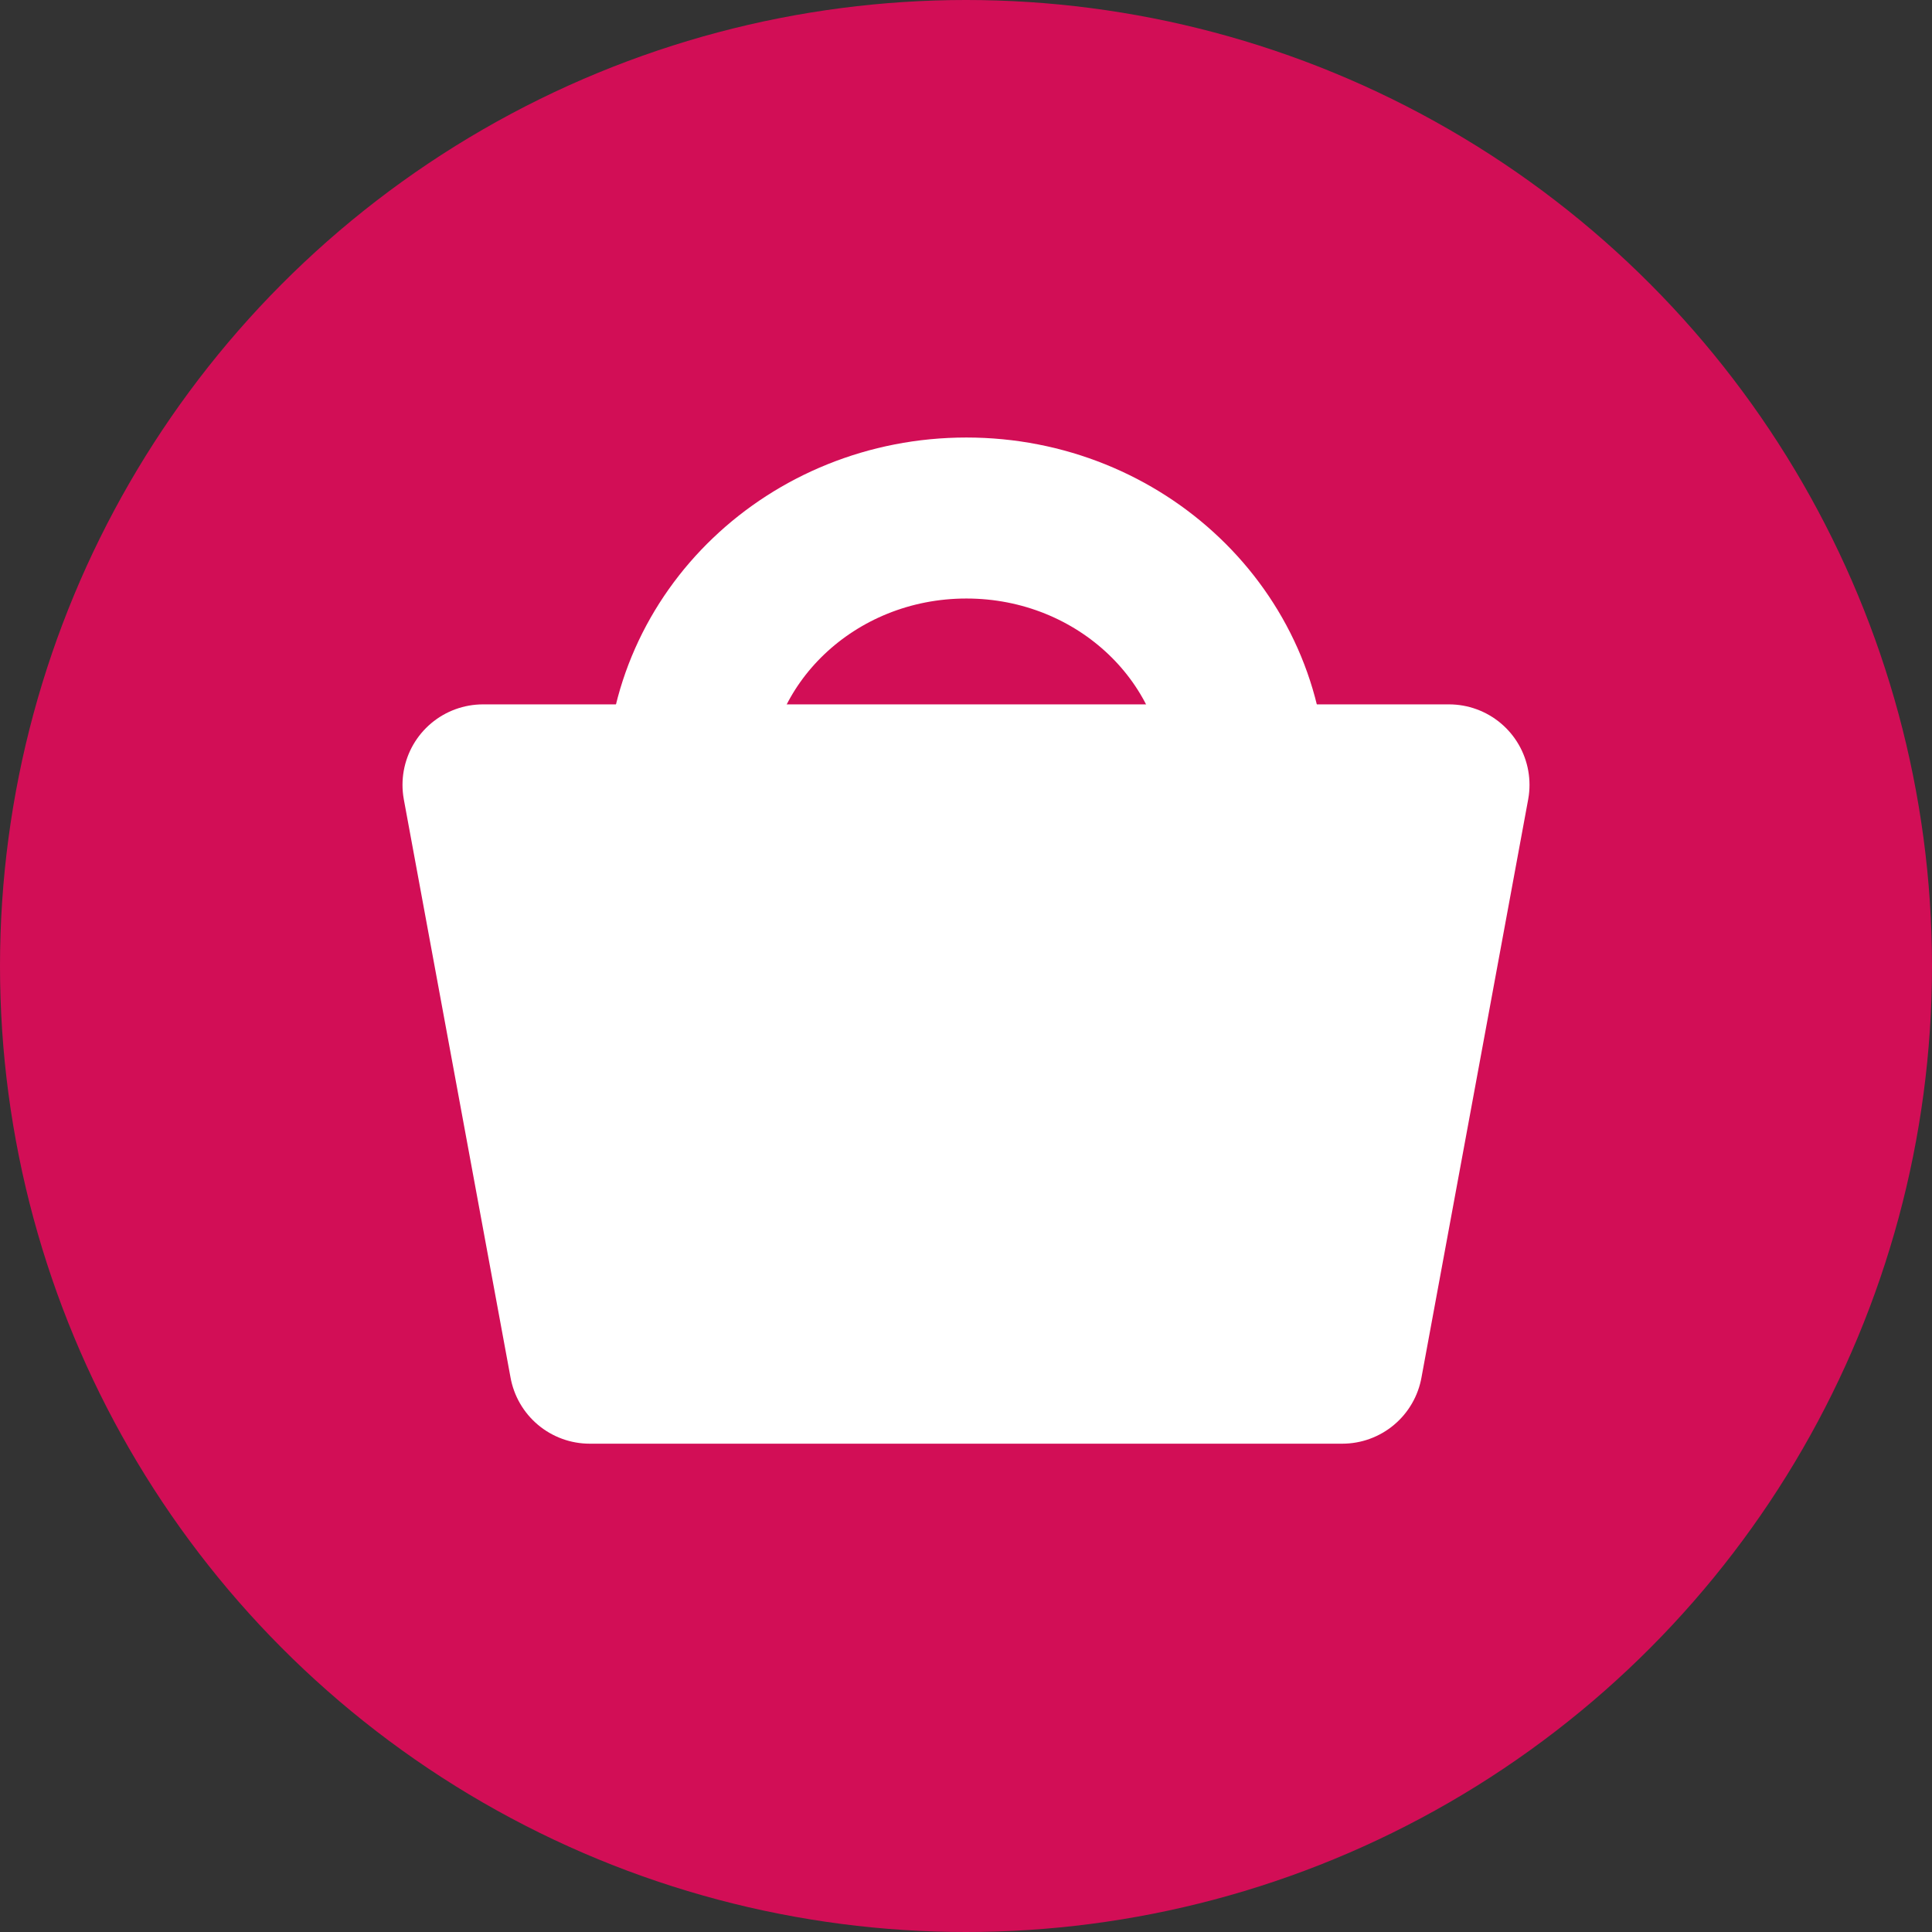 <svg width="24" height="24" viewBox="0 0 24 24" fill="none" xmlns="http://www.w3.org/2000/svg">
<rect x="0" y="0" width="24" height="24" fill="#333333" stroke="none"/>
<circle cx="12" cy="12" r="12" fill="#D20E56"/>
<g clip-path="url(#clip0_4376_20294)">
<path d="M6 9.75H18L16.674 16.934H7.326L6 9.75Z" fill="white" stroke="white" stroke-width="2" stroke-linecap="round" stroke-linejoin="round"/>
<path d="M15.479 9.75C15.479 7.919 13.923 6.435 12.005 6.435C10.086 6.435 8.531 7.919 8.531 9.75" stroke="white" stroke-width="2" stroke-linecap="round" stroke-linejoin="round"/>
</g>
<defs>
<clipPath id="clip0_4376_20294">
<rect width="15.158" height="13.263" fill="white" transform="translate(4.422 5.053)"/>
</clipPath>
</defs>
</svg>
